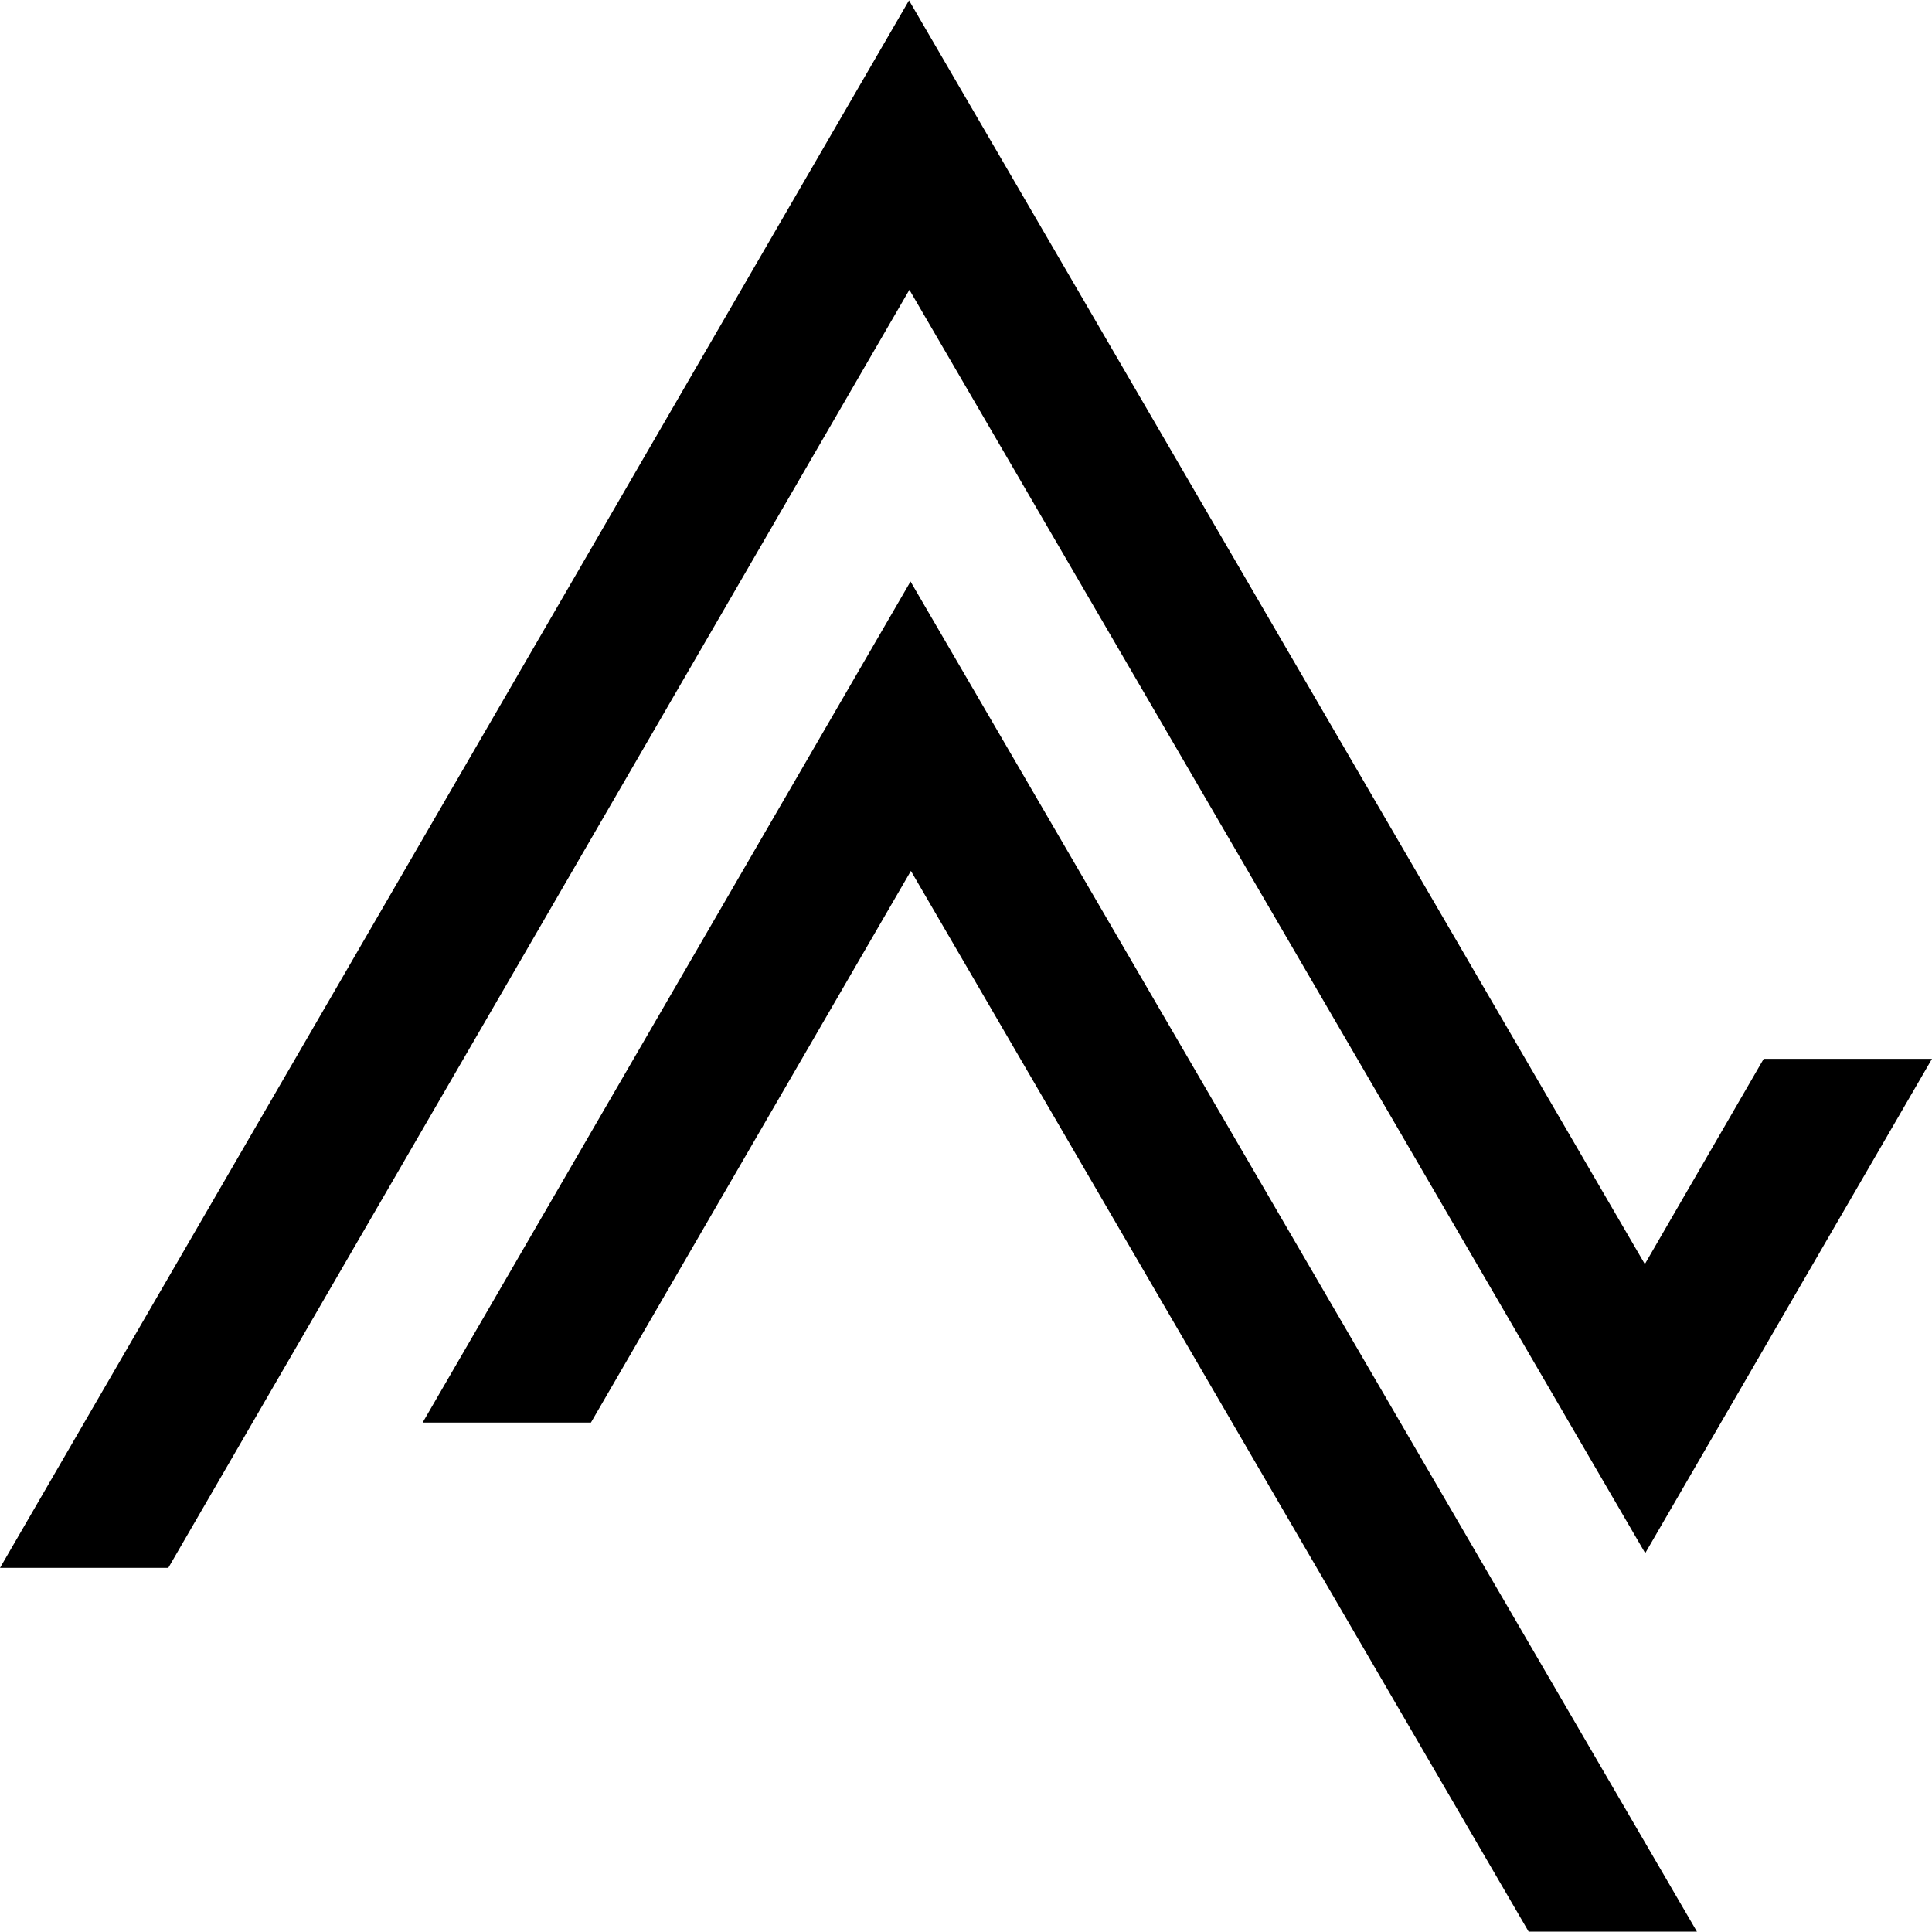 <?xml version="1.0" encoding="utf-8"?>
<!-- Generator: Adobe Illustrator 21.0.0, SVG Export Plug-In . SVG Version: 6.00 Build 0)  -->
<svg version="1.1" id="Layer_1" xmlns="http://www.w3.org/2000/svg" xmlns:xlink="http://www.w3.org/1999/xlink" x="0px" y="0px"
	 viewBox="0 0 512 512" style="enable-background:new 0 0 512 512;" xml:space="preserve">
<g>
	<path d="M240.9,0.1L0,415.5h44.6L241,76.8l195,334.8l76-131h-44.6L435.9,335L240.9,0.1z M241.3,154.1L112,377h44.6l84.8-146.2
		l163.7,281.1h44.6L241.3,154.1z"/>
</g>
</svg>
